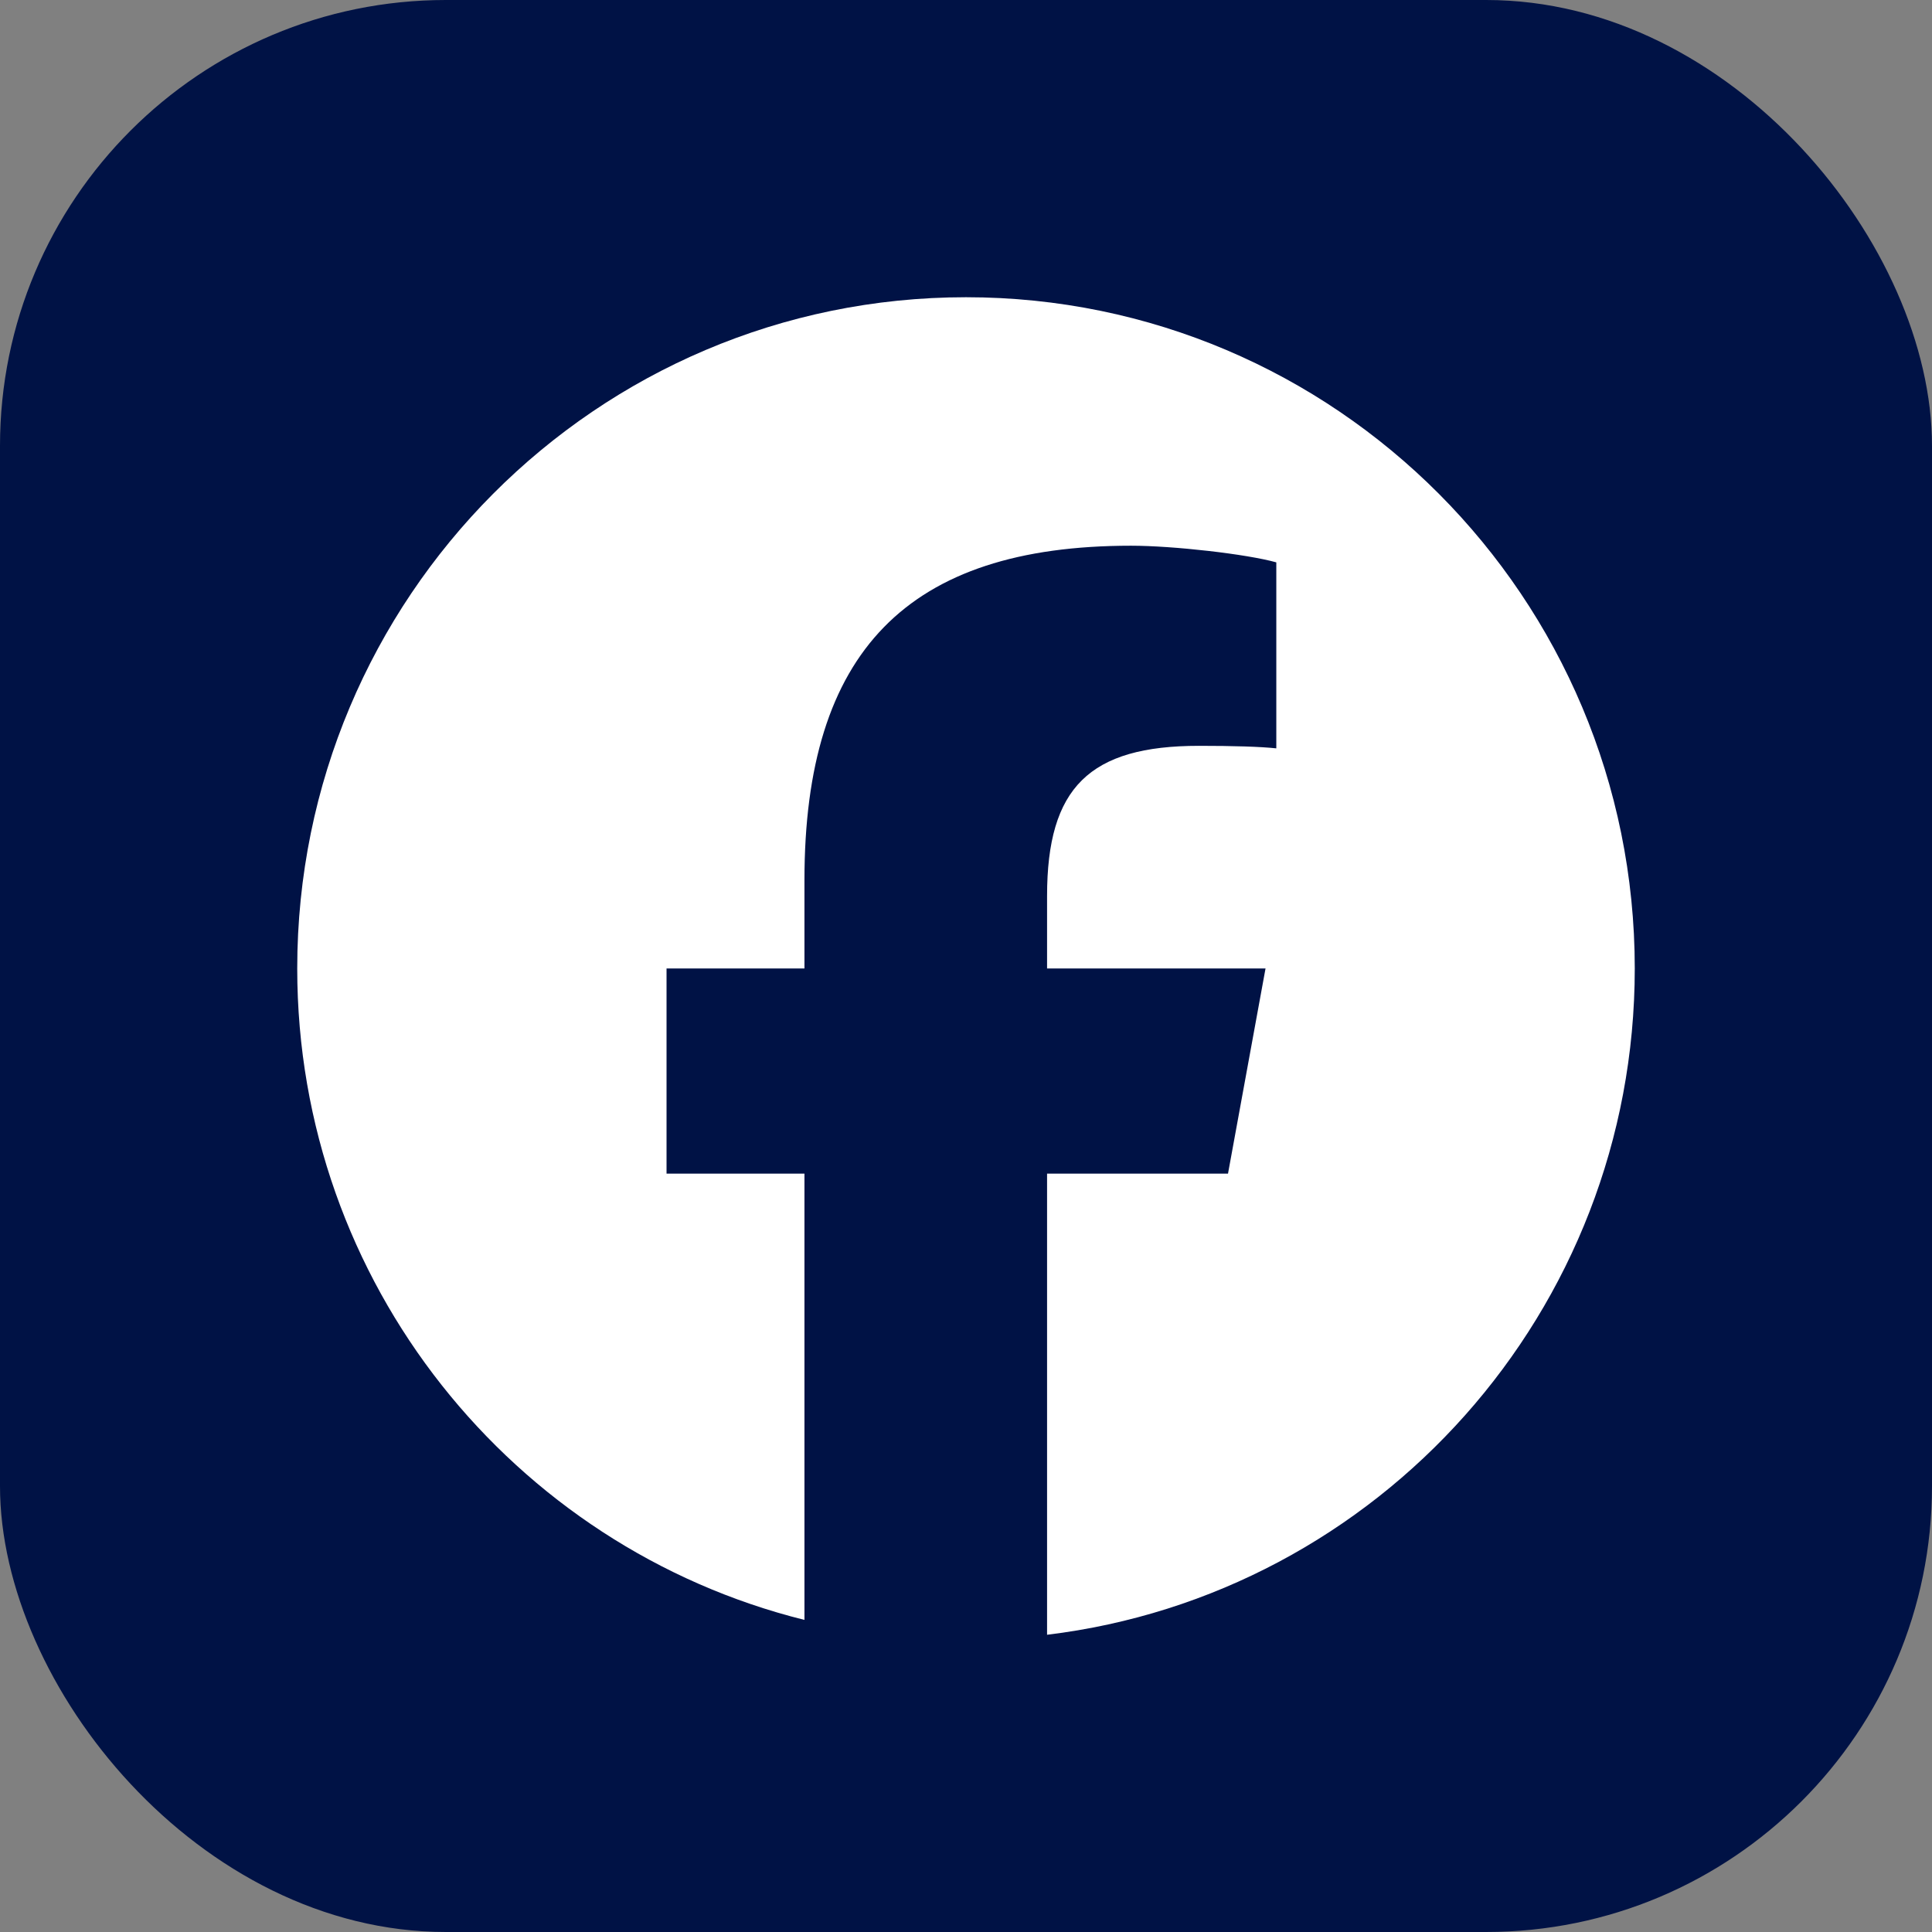 <svg width="26" height="26" viewBox="0 0 26 26" fill="none" xmlns="http://www.w3.org/2000/svg">
    <rect x="0" y="0" width="26" height="26" fill="#808080" stroke="none"/>
    <rect x="0" width="26" height="26" rx="6" fill="#001245"/>
    <g clip-path="url(#clip0_4004_10797)">
        <path d="M22 13.033C22 8.044 17.971 4 13 4C8.029 4 4 8.044 4 13.033C4 17.269 6.906 20.824 10.826 21.8V15.794H8.97V13.033H10.826V11.844C10.826 8.769 12.212 7.344 15.22 7.344C15.79 7.344 16.774 7.456 17.176 7.568V10.071C16.964 10.048 16.595 10.037 16.137 10.037C14.661 10.037 14.091 10.598 14.091 12.057V13.033H17.031L16.526 15.794H14.091V22C18.547 21.46 22 17.651 22 13.033Z" fill="white"/>
    </g>
    <defs>
        <clipPath id="clip0_4004_10797">
            <rect width="18" height="18" fill="white" transform="translate(4 4)"/>
        </clipPath>
    </defs>
</svg>
